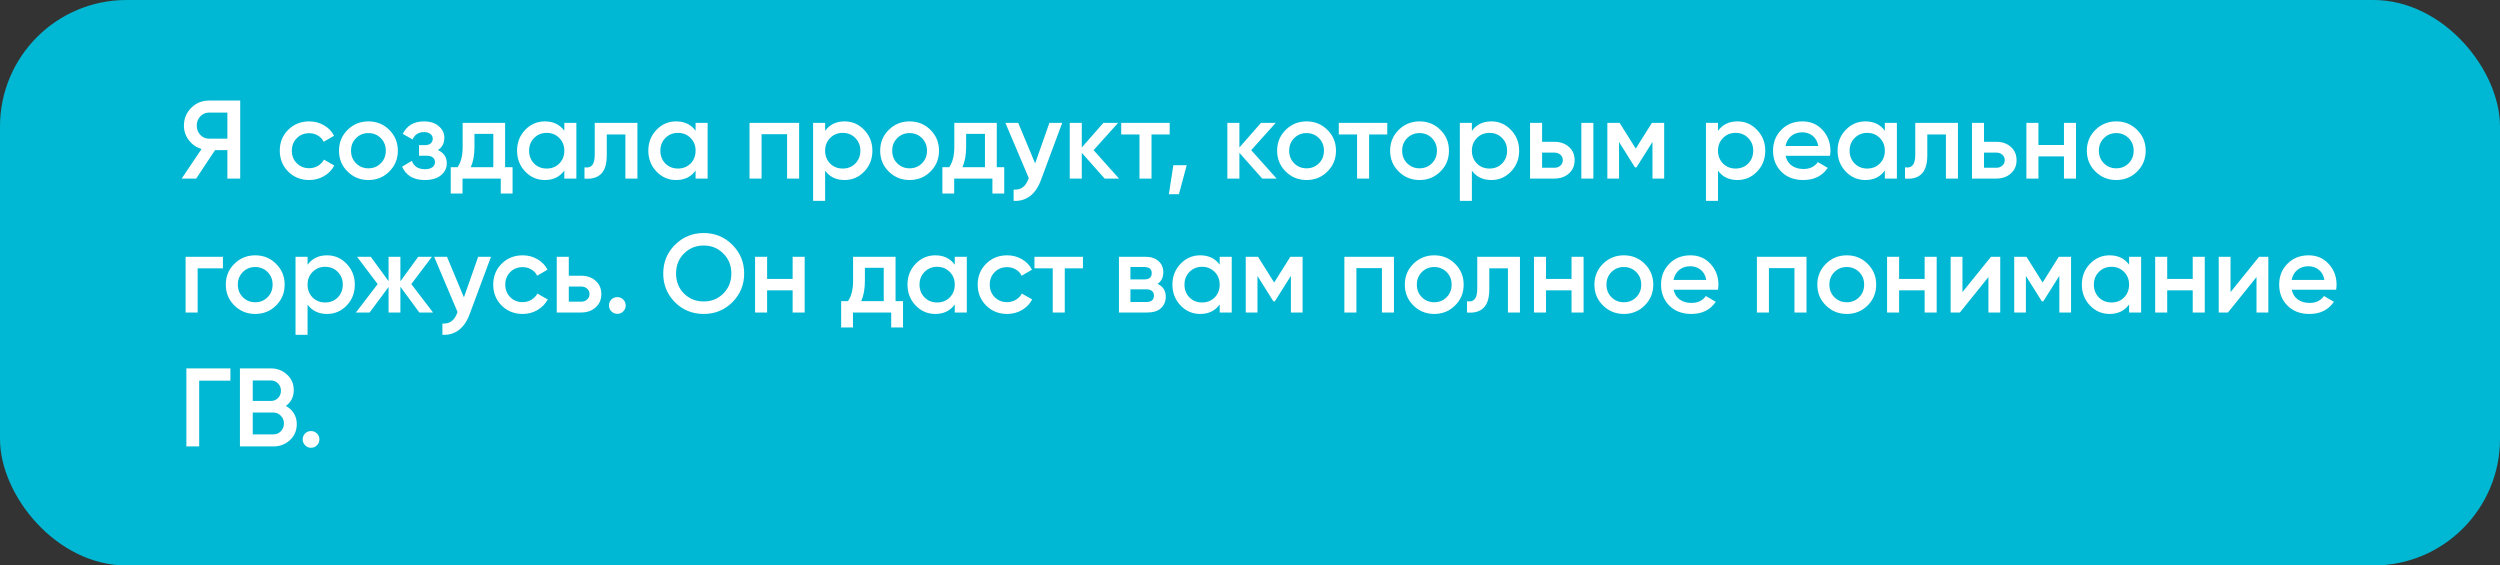 <?xml version="1.0" encoding="UTF-8"?> <svg xmlns="http://www.w3.org/2000/svg" width="336" height="76" viewBox="0 0 336 76" fill="none"><rect x="0" y="0" width="336" height="76" fill="#333333" stroke="none"/><rect width="336" height="76" rx="17" fill="#00B8D3"></rect><path d="M32.284 13.514V24H30.561V20.18H28.898L26.367 24H24.419L27.086 20.03C26.397 19.821 25.828 19.426 25.378 18.847C24.939 18.258 24.719 17.604 24.719 16.884C24.719 15.946 25.044 15.152 25.693 14.503C26.352 13.844 27.151 13.514 28.09 13.514H32.284ZM28.09 18.637H30.561V15.132H28.09C27.63 15.132 27.241 15.302 26.921 15.641C26.602 15.981 26.442 16.395 26.442 16.884C26.442 17.374 26.602 17.788 26.921 18.128C27.241 18.467 27.63 18.637 28.09 18.637ZM41.557 24.195C40.429 24.195 39.485 23.815 38.726 23.056C37.977 22.297 37.602 21.363 37.602 20.255C37.602 19.137 37.977 18.203 38.726 17.454C39.485 16.695 40.429 16.315 41.557 16.315C42.286 16.315 42.95 16.49 43.55 16.84C44.149 17.189 44.598 17.659 44.898 18.248L43.505 19.057C43.335 18.697 43.075 18.418 42.726 18.218C42.386 18.008 41.992 17.903 41.542 17.903C40.883 17.903 40.329 18.128 39.88 18.577C39.44 19.027 39.22 19.586 39.22 20.255C39.22 20.924 39.44 21.483 39.88 21.933C40.329 22.382 40.883 22.607 41.542 22.607C41.982 22.607 42.376 22.502 42.726 22.292C43.085 22.083 43.355 21.803 43.535 21.453L44.928 22.247C44.608 22.846 44.149 23.321 43.55 23.67C42.95 24.02 42.286 24.195 41.557 24.195ZM49.515 24.195C48.417 24.195 47.483 23.815 46.714 23.056C45.945 22.297 45.561 21.363 45.561 20.255C45.561 19.146 45.945 18.213 46.714 17.454C47.483 16.695 48.417 16.315 49.515 16.315C50.624 16.315 51.558 16.695 52.317 17.454C53.086 18.213 53.47 19.146 53.47 20.255C53.47 21.363 53.086 22.297 52.317 23.056C51.558 23.815 50.624 24.195 49.515 24.195ZM47.853 21.948C48.302 22.397 48.856 22.622 49.515 22.622C50.175 22.622 50.729 22.397 51.178 21.948C51.628 21.498 51.852 20.934 51.852 20.255C51.852 19.576 51.628 19.012 51.178 18.562C50.729 18.113 50.175 17.888 49.515 17.888C48.856 17.888 48.302 18.113 47.853 18.562C47.403 19.012 47.178 19.576 47.178 20.255C47.178 20.934 47.403 21.498 47.853 21.948ZM58.85 20.165C59.649 20.525 60.048 21.119 60.048 21.948C60.048 22.587 59.788 23.121 59.269 23.551C58.75 23.98 58.026 24.195 57.097 24.195C55.589 24.195 54.571 23.596 54.041 22.397L55.359 21.618C55.629 22.367 56.213 22.742 57.112 22.742C57.532 22.742 57.861 22.657 58.101 22.487C58.34 22.307 58.46 22.073 58.46 21.783C58.46 21.523 58.365 21.319 58.176 21.169C57.986 21.009 57.721 20.929 57.382 20.929H56.318V19.506H57.112C57.442 19.506 57.696 19.431 57.876 19.281C58.066 19.122 58.161 18.907 58.161 18.637C58.161 18.378 58.056 18.168 57.846 18.008C57.636 17.838 57.357 17.753 57.007 17.753C56.258 17.753 55.739 18.083 55.449 18.742L54.131 17.993C54.69 16.875 55.639 16.315 56.977 16.315C57.816 16.315 58.48 16.53 58.97 16.959C59.469 17.379 59.719 17.893 59.719 18.502C59.719 19.251 59.429 19.806 58.85 20.165ZM67.888 22.472H68.891V26.007H67.303V24H62.165V26.007H60.578V22.472H61.491C61.951 21.823 62.18 20.919 62.18 19.761V16.51H67.888V22.472ZM63.274 22.472H66.3V17.993H63.768V19.761C63.768 20.829 63.603 21.733 63.274 22.472ZM75.845 16.51H77.463V24H75.845V22.921C75.236 23.77 74.362 24.195 73.224 24.195C72.195 24.195 71.316 23.815 70.587 23.056C69.858 22.287 69.494 21.354 69.494 20.255C69.494 19.146 69.858 18.213 70.587 17.454C71.316 16.695 72.195 16.315 73.224 16.315C74.362 16.315 75.236 16.735 75.845 17.574V16.51ZM71.785 21.978C72.235 22.427 72.799 22.652 73.478 22.652C74.157 22.652 74.722 22.427 75.171 21.978C75.62 21.518 75.845 20.944 75.845 20.255C75.845 19.566 75.62 18.997 75.171 18.547C74.722 18.088 74.157 17.858 73.478 17.858C72.799 17.858 72.235 18.088 71.785 18.547C71.336 18.997 71.111 19.566 71.111 20.255C71.111 20.944 71.336 21.518 71.785 21.978ZM85.67 16.51V24H84.052V18.068H81.551V20.854C81.551 22.043 81.291 22.887 80.772 23.386C80.252 23.885 79.513 24.09 78.555 24V22.487C79.014 22.567 79.359 22.472 79.588 22.202C79.818 21.933 79.933 21.458 79.933 20.779V16.51H85.67ZM93.487 16.51H95.105V24H93.487V22.921C92.878 23.77 92.004 24.195 90.866 24.195C89.837 24.195 88.959 23.815 88.23 23.056C87.501 22.287 87.136 21.354 87.136 20.255C87.136 19.146 87.501 18.213 88.23 17.454C88.959 16.695 89.837 16.315 90.866 16.315C92.004 16.315 92.878 16.735 93.487 17.574V16.51ZM89.428 21.978C89.877 22.427 90.442 22.652 91.121 22.652C91.8 22.652 92.364 22.427 92.813 21.978C93.263 21.518 93.487 20.944 93.487 20.255C93.487 19.566 93.263 18.997 92.813 18.547C92.364 18.088 91.8 17.858 91.121 17.858C90.442 17.858 89.877 18.088 89.428 18.547C88.979 18.997 88.754 19.566 88.754 20.255C88.754 20.944 88.979 21.518 89.428 21.978ZM107.402 16.51V24H105.784V18.038H102.354V24H100.736V16.51H107.402ZM113.519 16.315C114.547 16.315 115.426 16.7 116.155 17.469C116.884 18.228 117.249 19.157 117.249 20.255C117.249 21.363 116.884 22.297 116.155 23.056C115.426 23.815 114.547 24.195 113.519 24.195C112.38 24.195 111.506 23.775 110.897 22.936V26.996H109.279V16.51H110.897V17.589C111.506 16.74 112.38 16.315 113.519 16.315ZM111.571 21.978C112.021 22.427 112.585 22.652 113.264 22.652C113.943 22.652 114.507 22.427 114.957 21.978C115.406 21.518 115.631 20.944 115.631 20.255C115.631 19.566 115.406 18.997 114.957 18.547C114.507 18.088 113.943 17.858 113.264 17.858C112.585 17.858 112.021 18.088 111.571 18.547C111.122 18.997 110.897 19.566 110.897 20.255C110.897 20.944 111.122 21.518 111.571 21.978ZM122.25 24.195C121.152 24.195 120.218 23.815 119.449 23.056C118.68 22.297 118.296 21.363 118.296 20.255C118.296 19.146 118.68 18.213 119.449 17.454C120.218 16.695 121.152 16.315 122.25 16.315C123.359 16.315 124.293 16.695 125.052 17.454C125.821 18.213 126.205 19.146 126.205 20.255C126.205 21.363 125.821 22.297 125.052 23.056C124.293 23.815 123.359 24.195 122.25 24.195ZM120.588 21.948C121.037 22.397 121.591 22.622 122.25 22.622C122.909 22.622 123.464 22.397 123.913 21.948C124.362 21.498 124.587 20.934 124.587 20.255C124.587 19.576 124.362 19.012 123.913 18.562C123.464 18.113 122.909 17.888 122.25 17.888C121.591 17.888 121.037 18.113 120.588 18.562C120.138 19.012 119.913 19.576 119.913 20.255C119.913 20.934 120.138 21.498 120.588 21.948ZM133.967 22.472H134.97V26.007H133.382V24H128.244V26.007H126.656V22.472H127.57C128.029 21.823 128.259 20.919 128.259 19.761V16.51H133.967V22.472ZM129.353 22.472H132.379V17.993H129.847V19.761C129.847 20.829 129.682 21.733 129.353 22.472ZM141.04 16.51H142.763L139.887 24.24C139.537 25.188 139.048 25.898 138.419 26.367C137.789 26.836 137.06 27.046 136.231 26.996V25.483C136.741 25.513 137.15 25.408 137.46 25.168C137.779 24.939 138.034 24.564 138.224 24.045L138.269 23.94L135.123 16.51H136.846L139.123 21.963L141.04 16.51ZM150.396 24H148.463L145.392 20.54V24H143.774V16.51H145.392V19.821L148.298 16.51H150.276L146.98 20.18L150.396 24ZM157.206 16.51V18.068H154.764V24H153.147V18.068H150.69V16.51H157.206ZM159.495 22.202L158.446 26.097H157.098L157.697 22.202H159.495ZM171.578 24H169.646L166.575 20.54V24H164.957V16.51H166.575V19.821L169.481 16.51H171.458L168.163 20.18L171.578 24ZM175.602 24.195C174.503 24.195 173.57 23.815 172.801 23.056C172.032 22.297 171.647 21.363 171.647 20.255C171.647 19.146 172.032 18.213 172.801 17.454C173.57 16.695 174.503 16.315 175.602 16.315C176.71 16.315 177.644 16.695 178.403 17.454C179.172 18.213 179.557 19.146 179.557 20.255C179.557 21.363 179.172 22.297 178.403 23.056C177.644 23.815 176.71 24.195 175.602 24.195ZM173.939 21.948C174.389 22.397 174.943 22.622 175.602 22.622C176.261 22.622 176.815 22.397 177.265 21.948C177.714 21.498 177.939 20.934 177.939 20.255C177.939 19.576 177.714 19.012 177.265 18.562C176.815 18.113 176.261 17.888 175.602 17.888C174.943 17.888 174.389 18.113 173.939 18.562C173.49 19.012 173.265 19.576 173.265 20.255C173.265 20.934 173.49 21.498 173.939 21.948ZM186.449 16.51V18.068H184.008V24H182.39V18.068H179.933V16.51H186.449ZM190.787 24.195C189.688 24.195 188.754 23.815 187.985 23.056C187.216 22.297 186.832 21.363 186.832 20.255C186.832 19.146 187.216 18.213 187.985 17.454C188.754 16.695 189.688 16.315 190.787 16.315C191.895 16.315 192.829 16.695 193.588 17.454C194.357 18.213 194.741 19.146 194.741 20.255C194.741 21.363 194.357 22.297 193.588 23.056C192.829 23.815 191.895 24.195 190.787 24.195ZM189.124 21.948C189.573 22.397 190.128 22.622 190.787 22.622C191.446 22.622 192 22.397 192.45 21.948C192.899 21.498 193.124 20.934 193.124 20.255C193.124 19.576 192.899 19.012 192.45 18.562C192 18.113 191.446 17.888 190.787 17.888C190.128 17.888 189.573 18.113 189.124 18.562C188.675 19.012 188.45 19.576 188.45 20.255C188.45 20.934 188.675 21.498 189.124 21.948ZM200.444 16.315C201.472 16.315 202.351 16.7 203.08 17.469C203.809 18.228 204.174 19.157 204.174 20.255C204.174 21.363 203.809 22.297 203.08 23.056C202.351 23.815 201.472 24.195 200.444 24.195C199.305 24.195 198.431 23.775 197.822 22.936V26.996H196.204V16.51H197.822V17.589C198.431 16.74 199.305 16.315 200.444 16.315ZM198.496 21.978C198.946 22.427 199.51 22.652 200.189 22.652C200.868 22.652 201.432 22.427 201.882 21.978C202.331 21.518 202.556 20.944 202.556 20.255C202.556 19.566 202.331 18.997 201.882 18.547C201.432 18.088 200.868 17.858 200.189 17.858C199.51 17.858 198.946 18.088 198.496 18.547C198.047 18.997 197.822 19.566 197.822 20.255C197.822 20.944 198.047 21.518 198.496 21.978ZM208.906 19.057C209.705 19.057 210.359 19.286 210.868 19.746C211.377 20.195 211.632 20.789 211.632 21.528C211.632 22.257 211.377 22.852 210.868 23.311C210.359 23.77 209.705 24 208.906 24H205.64V16.51H207.258V19.057H208.906ZM212.531 16.51H214.149V24H212.531V16.51ZM208.921 22.547C209.24 22.547 209.505 22.452 209.715 22.262C209.934 22.073 210.044 21.828 210.044 21.528C210.044 21.219 209.934 20.974 209.715 20.794C209.505 20.605 209.24 20.51 208.921 20.51H207.258V22.547H208.921ZM223.666 16.51V24H222.093V19.072L219.936 22.502H219.742L217.599 19.087V24H216.027V16.51H217.674L219.846 19.97L222.019 16.51H223.666ZM233.52 16.315C234.548 16.315 235.427 16.7 236.156 17.469C236.885 18.228 237.25 19.157 237.25 20.255C237.25 21.363 236.885 22.297 236.156 23.056C235.427 23.815 234.548 24.195 233.52 24.195C232.381 24.195 231.507 23.775 230.898 22.936V26.996H229.28V16.51H230.898V17.589C231.507 16.74 232.381 16.315 233.52 16.315ZM231.572 21.978C232.022 22.427 232.586 22.652 233.265 22.652C233.944 22.652 234.508 22.427 234.958 21.978C235.407 21.518 235.632 20.944 235.632 20.255C235.632 19.566 235.407 18.997 234.958 18.547C234.508 18.088 233.944 17.858 233.265 17.858C232.586 17.858 232.022 18.088 231.572 18.547C231.123 18.997 230.898 19.566 230.898 20.255C230.898 20.944 231.123 21.518 231.572 21.978ZM239.989 20.944C240.109 21.513 240.384 21.953 240.813 22.262C241.243 22.562 241.767 22.712 242.386 22.712C243.245 22.712 243.889 22.402 244.318 21.783L245.652 22.562C244.913 23.651 243.819 24.195 242.371 24.195C241.153 24.195 240.169 23.825 239.42 23.086C238.671 22.337 238.297 21.393 238.297 20.255C238.297 19.137 238.666 18.203 239.405 17.454C240.144 16.695 241.093 16.315 242.251 16.315C243.35 16.315 244.249 16.7 244.948 17.469C245.657 18.238 246.011 19.171 246.011 20.27C246.011 20.44 245.991 20.665 245.951 20.944H239.989ZM239.974 19.626H244.378C244.269 19.017 244.014 18.557 243.614 18.248C243.225 17.938 242.766 17.783 242.236 17.783C241.637 17.783 241.138 17.948 240.738 18.278C240.339 18.607 240.084 19.057 239.974 19.626ZM253.323 16.51H254.941V24H253.323V22.921C252.714 23.77 251.84 24.195 250.701 24.195C249.673 24.195 248.794 23.815 248.065 23.056C247.336 22.287 246.971 21.354 246.971 20.255C246.971 19.146 247.336 18.213 248.065 17.454C248.794 16.695 249.673 16.315 250.701 16.315C251.84 16.315 252.714 16.735 253.323 17.574V16.51ZM249.263 21.978C249.713 22.427 250.277 22.652 250.956 22.652C251.635 22.652 252.199 22.427 252.649 21.978C253.098 21.518 253.323 20.944 253.323 20.255C253.323 19.566 253.098 18.997 252.649 18.547C252.199 18.088 251.635 17.858 250.956 17.858C250.277 17.858 249.713 18.088 249.263 18.547C248.814 18.997 248.589 19.566 248.589 20.255C248.589 20.944 248.814 21.518 249.263 21.978ZM263.148 16.51V24H261.53V18.068H259.029V20.854C259.029 22.043 258.769 22.887 258.25 23.386C257.73 23.885 256.991 24.09 256.033 24V22.487C256.492 22.567 256.837 22.472 257.066 22.202C257.296 21.933 257.411 21.458 257.411 20.779V16.51H263.148ZM268.299 19.057C269.098 19.057 269.752 19.286 270.261 19.746C270.771 20.195 271.025 20.789 271.025 21.528C271.025 22.257 270.771 22.852 270.261 23.311C269.752 23.77 269.098 24 268.299 24H265.033V16.51H266.651V19.057H268.299ZM268.314 22.547C268.634 22.547 268.898 22.452 269.108 22.262C269.328 22.073 269.437 21.828 269.437 21.528C269.437 21.219 269.328 20.974 269.108 20.794C268.898 20.605 268.634 20.51 268.314 20.51H266.651V22.547H268.314ZM277.396 16.51H279.014V24H277.396V21.019H273.966V24H272.348V16.51H273.966V19.491H277.396V16.51ZM284.426 24.195C283.328 24.195 282.394 23.815 281.625 23.056C280.856 22.297 280.472 21.363 280.472 20.255C280.472 19.146 280.856 18.213 281.625 17.454C282.394 16.695 283.328 16.315 284.426 16.315C285.535 16.315 286.469 16.695 287.228 17.454C287.997 18.213 288.381 19.146 288.381 20.255C288.381 21.363 287.997 22.297 287.228 23.056C286.469 23.815 285.535 24.195 284.426 24.195ZM282.764 21.948C283.213 22.397 283.767 22.622 284.426 22.622C285.085 22.622 285.64 22.397 286.089 21.948C286.539 21.498 286.763 20.934 286.763 20.255C286.763 19.576 286.539 19.012 286.089 18.562C285.64 18.113 285.085 17.888 284.426 17.888C283.767 17.888 283.213 18.113 282.764 18.562C282.314 19.012 282.089 19.576 282.089 20.255C282.089 20.934 282.314 21.498 282.764 21.948ZM29.962 34.51V36.068H26.562V42H24.944V34.51H29.962ZM34.301 42.195C33.203 42.195 32.269 41.815 31.5 41.056C30.731 40.297 30.347 39.364 30.347 38.255C30.347 37.147 30.731 36.213 31.5 35.454C32.269 34.695 33.203 34.315 34.301 34.315C35.41 34.315 36.344 34.695 37.103 35.454C37.872 36.213 38.256 37.147 38.256 38.255C38.256 39.364 37.872 40.297 37.103 41.056C36.344 41.815 35.41 42.195 34.301 42.195ZM32.639 39.948C33.088 40.397 33.642 40.622 34.301 40.622C34.96 40.622 35.515 40.397 35.964 39.948C36.413 39.498 36.638 38.934 36.638 38.255C36.638 37.576 36.413 37.012 35.964 36.562C35.515 36.113 34.96 35.888 34.301 35.888C33.642 35.888 33.088 36.113 32.639 36.562C32.189 37.012 31.964 37.576 31.964 38.255C31.964 38.934 32.189 39.498 32.639 39.948ZM43.958 34.315C44.987 34.315 45.866 34.7 46.595 35.469C47.324 36.228 47.688 37.157 47.688 38.255C47.688 39.364 47.324 40.297 46.595 41.056C45.866 41.815 44.987 42.195 43.958 42.195C42.82 42.195 41.946 41.775 41.337 40.936V44.996H39.719V34.51H41.337V35.589C41.946 34.74 42.82 34.315 43.958 34.315ZM42.011 39.978C42.46 40.427 43.025 40.652 43.704 40.652C44.383 40.652 44.947 40.427 45.396 39.978C45.846 39.518 46.071 38.944 46.071 38.255C46.071 37.566 45.846 36.997 45.396 36.547C44.947 36.088 44.383 35.858 43.704 35.858C43.025 35.858 42.46 36.088 42.011 36.547C41.562 36.997 41.337 37.566 41.337 38.255C41.337 38.944 41.562 39.518 42.011 39.978ZM58.202 42H56.359L53.813 38.54V42H52.225V38.57L49.678 42H47.836L50.757 38.18L47.986 34.51H49.828L52.225 37.791V34.51H53.813V37.806L56.21 34.51H58.052L55.281 38.18L58.202 42ZM64.267 34.51H65.99L63.114 42.24C62.764 43.188 62.275 43.898 61.646 44.367C61.017 44.836 60.288 45.046 59.459 44.996V43.483C59.968 43.513 60.378 43.408 60.687 43.168C61.007 42.939 61.261 42.564 61.451 42.045L61.496 41.94L58.35 34.51H60.073L62.35 39.963L64.267 34.51ZM70.245 42.195C69.116 42.195 68.172 41.815 67.413 41.056C66.664 40.297 66.29 39.364 66.29 38.255C66.29 37.136 66.664 36.203 67.413 35.454C68.172 34.695 69.116 34.315 70.245 34.315C70.974 34.315 71.638 34.49 72.237 34.84C72.836 35.189 73.285 35.658 73.585 36.248L72.192 37.057C72.022 36.697 71.763 36.417 71.413 36.218C71.073 36.008 70.679 35.903 70.23 35.903C69.57 35.903 69.016 36.128 68.567 36.577C68.127 37.027 67.908 37.586 67.908 38.255C67.908 38.924 68.127 39.483 68.567 39.933C69.016 40.382 69.57 40.607 70.23 40.607C70.669 40.607 71.064 40.502 71.413 40.292C71.772 40.083 72.042 39.803 72.222 39.453L73.615 40.247C73.296 40.846 72.836 41.321 72.237 41.67C71.638 42.02 70.974 42.195 70.245 42.195ZM78.094 37.057C78.893 37.057 79.547 37.286 80.056 37.746C80.566 38.195 80.82 38.789 80.82 39.528C80.82 40.257 80.566 40.852 80.056 41.311C79.547 41.77 78.893 42 78.094 42H74.828V34.51H76.446V37.057H78.094ZM78.109 40.547C78.428 40.547 78.693 40.452 78.903 40.262C79.123 40.073 79.232 39.828 79.232 39.528C79.232 39.219 79.123 38.974 78.903 38.794C78.693 38.605 78.428 38.51 78.109 38.51H76.446V40.547H78.109ZM83.764 41.85C83.544 42.07 83.28 42.18 82.97 42.18C82.661 42.18 82.396 42.07 82.176 41.85C81.957 41.63 81.847 41.366 81.847 41.056C81.847 40.747 81.951 40.482 82.161 40.262C82.381 40.043 82.651 39.933 82.97 39.933C83.28 39.933 83.544 40.043 83.764 40.262C83.984 40.482 84.094 40.747 84.094 41.056C84.094 41.366 83.984 41.63 83.764 41.85ZM98.428 40.622C97.379 41.67 96.096 42.195 94.578 42.195C93.06 42.195 91.772 41.67 90.713 40.622C89.665 39.563 89.14 38.275 89.14 36.757C89.14 35.239 89.665 33.956 90.713 32.907C91.772 31.849 93.06 31.319 94.578 31.319C96.096 31.319 97.379 31.849 98.428 32.907C99.486 33.956 100.016 35.239 100.016 36.757C100.016 38.275 99.486 39.563 98.428 40.622ZM91.927 39.453C92.645 40.163 93.529 40.517 94.578 40.517C95.626 40.517 96.505 40.163 97.214 39.453C97.933 38.734 98.293 37.836 98.293 36.757C98.293 35.678 97.933 34.785 97.214 34.076C96.505 33.356 95.626 32.997 94.578 32.997C93.529 32.997 92.645 33.356 91.927 34.076C91.217 34.785 90.863 35.678 90.863 36.757C90.863 37.836 91.217 38.734 91.927 39.453ZM106.53 34.51H108.148V42H106.53V39.019H103.1V42H101.482V34.51H103.1V37.491H106.53V34.51ZM120.362 40.472H121.365V44.007H119.777V42H114.639V44.007H113.051V40.472H113.965C114.425 39.823 114.654 38.919 114.654 37.761V34.51H120.362V40.472ZM115.748 40.472H118.774V35.993H116.242V37.761C116.242 38.829 116.077 39.733 115.748 40.472ZM128.319 34.51H129.937V42H128.319V40.921C127.71 41.77 126.836 42.195 125.697 42.195C124.669 42.195 123.79 41.815 123.061 41.056C122.332 40.287 121.967 39.353 121.967 38.255C121.967 37.147 122.332 36.213 123.061 35.454C123.79 34.695 124.669 34.315 125.697 34.315C126.836 34.315 127.71 34.735 128.319 35.574V34.51ZM124.259 39.978C124.709 40.427 125.273 40.652 125.952 40.652C126.631 40.652 127.195 40.427 127.645 39.978C128.094 39.518 128.319 38.944 128.319 38.255C128.319 37.566 128.094 36.997 127.645 36.547C127.195 36.088 126.631 35.858 125.952 35.858C125.273 35.858 124.709 36.088 124.259 36.547C123.81 36.997 123.585 37.566 123.585 38.255C123.585 38.944 123.81 39.518 124.259 39.978ZM135.358 42.195C134.229 42.195 133.286 41.815 132.527 41.056C131.778 40.297 131.403 39.364 131.403 38.255C131.403 37.136 131.778 36.203 132.527 35.454C133.286 34.695 134.229 34.315 135.358 34.315C136.087 34.315 136.751 34.49 137.35 34.84C137.949 35.189 138.399 35.658 138.698 36.248L137.305 37.057C137.135 36.697 136.876 36.417 136.526 36.218C136.187 36.008 135.792 35.903 135.343 35.903C134.684 35.903 134.129 36.128 133.68 36.577C133.241 37.027 133.021 37.586 133.021 38.255C133.021 38.924 133.241 39.483 133.68 39.933C134.129 40.382 134.684 40.607 135.343 40.607C135.782 40.607 136.177 40.502 136.526 40.292C136.886 40.083 137.155 39.803 137.335 39.453L138.728 40.247C138.409 40.846 137.949 41.321 137.35 41.67C136.751 42.02 136.087 42.195 135.358 42.195ZM145.547 34.51V36.068H143.105V42H141.487V36.068H139.031V34.51H145.547ZM155.57 38.15C156.309 38.49 156.678 39.064 156.678 39.873C156.678 40.502 156.463 41.016 156.034 41.416C155.615 41.805 155.01 42 154.221 42H150.387V34.51H153.922C154.691 34.51 155.285 34.705 155.705 35.094C156.134 35.474 156.349 35.968 156.349 36.577C156.349 37.286 156.089 37.811 155.57 38.15ZM153.802 35.888H151.93V37.551H153.802C154.461 37.551 154.791 37.271 154.791 36.712C154.791 36.163 154.461 35.888 153.802 35.888ZM154.072 40.592C154.751 40.592 155.09 40.297 155.09 39.708C155.09 39.448 155 39.249 154.821 39.109C154.641 38.959 154.391 38.884 154.072 38.884H151.93V40.592H154.072ZM163.926 34.51H165.544V42H163.926V40.921C163.317 41.77 162.443 42.195 161.304 42.195C160.276 42.195 159.397 41.815 158.668 41.056C157.939 40.287 157.574 39.353 157.574 38.255C157.574 37.147 157.939 36.213 158.668 35.454C159.397 34.695 160.276 34.315 161.304 34.315C162.443 34.315 163.317 34.735 163.926 35.574V34.51ZM159.866 39.978C160.316 40.427 160.88 40.652 161.559 40.652C162.238 40.652 162.802 40.427 163.252 39.978C163.701 39.518 163.926 38.944 163.926 38.255C163.926 37.566 163.701 36.997 163.252 36.547C162.802 36.088 162.238 35.858 161.559 35.858C160.88 35.858 160.316 36.088 159.866 36.547C159.417 36.997 159.192 37.566 159.192 38.255C159.192 38.944 159.417 39.518 159.866 39.978ZM175.069 34.51V42H173.496V37.072L171.339 40.502H171.144L169.002 37.087V42H167.429V34.51H169.077L171.249 37.97L173.421 34.51H175.069ZM187.349 34.51V42H185.731V36.038H182.301V42H180.683V34.51H187.349ZM192.762 42.195C191.663 42.195 190.729 41.815 189.96 41.056C189.191 40.297 188.807 39.364 188.807 38.255C188.807 37.147 189.191 36.213 189.96 35.454C190.729 34.695 191.663 34.315 192.762 34.315C193.87 34.315 194.804 34.695 195.563 35.454C196.332 36.213 196.716 37.147 196.716 38.255C196.716 39.364 196.332 40.297 195.563 41.056C194.804 41.815 193.87 42.195 192.762 42.195ZM191.099 39.948C191.548 40.397 192.103 40.622 192.762 40.622C193.421 40.622 193.975 40.397 194.424 39.948C194.874 39.498 195.099 38.934 195.099 38.255C195.099 37.576 194.874 37.012 194.424 36.562C193.975 36.113 193.421 35.888 192.762 35.888C192.103 35.888 191.548 36.113 191.099 36.562C190.649 37.012 190.425 37.576 190.425 38.255C190.425 38.934 190.649 39.498 191.099 39.948ZM204.281 34.51V42H202.664V36.068H200.162V38.854C200.162 40.043 199.902 40.886 199.383 41.386C198.864 41.885 198.125 42.09 197.166 42V40.487C197.625 40.567 197.97 40.472 198.199 40.202C198.429 39.933 198.544 39.458 198.544 38.779V34.51H204.281ZM211.215 34.51H212.833V42H211.215V39.019H207.784V42H206.167V34.51H207.784V37.491H211.215V34.51ZM218.245 42.195C217.147 42.195 216.213 41.815 215.444 41.056C214.675 40.297 214.29 39.364 214.29 38.255C214.29 37.147 214.675 36.213 215.444 35.454C216.213 34.695 217.147 34.315 218.245 34.315C219.354 34.315 220.287 34.695 221.046 35.454C221.815 36.213 222.2 37.147 222.2 38.255C222.2 39.364 221.815 40.297 221.046 41.056C220.287 41.815 219.354 42.195 218.245 42.195ZM216.582 39.948C217.032 40.397 217.586 40.622 218.245 40.622C218.904 40.622 219.459 40.397 219.908 39.948C220.357 39.498 220.582 38.934 220.582 38.255C220.582 37.576 220.357 37.012 219.908 36.562C219.459 36.113 218.904 35.888 218.245 35.888C217.586 35.888 217.032 36.113 216.582 36.562C216.133 37.012 215.908 37.576 215.908 38.255C215.908 38.934 216.133 39.498 216.582 39.948ZM224.936 38.944C225.056 39.513 225.331 39.953 225.76 40.262C226.189 40.562 226.714 40.712 227.333 40.712C228.192 40.712 228.836 40.402 229.265 39.783L230.599 40.562C229.86 41.651 228.766 42.195 227.318 42.195C226.1 42.195 225.116 41.825 224.367 41.086C223.618 40.337 223.243 39.394 223.243 38.255C223.243 37.136 223.613 36.203 224.352 35.454C225.091 34.695 226.04 34.315 227.198 34.315C228.297 34.315 229.195 34.7 229.894 35.469C230.604 36.238 230.958 37.171 230.958 38.27C230.958 38.44 230.938 38.664 230.898 38.944H224.936ZM224.921 37.626H229.325C229.215 37.017 228.961 36.557 228.561 36.248C228.172 35.938 227.712 35.783 227.183 35.783C226.584 35.783 226.085 35.948 225.685 36.278C225.286 36.607 225.031 37.057 224.921 37.626ZM242.793 34.51V42H241.175V36.038H237.744V42H236.127V34.51H242.793ZM248.205 42.195C247.107 42.195 246.173 41.815 245.404 41.056C244.635 40.297 244.25 39.364 244.25 38.255C244.25 37.147 244.635 36.213 245.404 35.454C246.173 34.695 247.107 34.315 248.205 34.315C249.314 34.315 250.247 34.695 251.006 35.454C251.775 36.213 252.16 37.147 252.16 38.255C252.16 39.364 251.775 40.297 251.006 41.056C250.247 41.815 249.314 42.195 248.205 42.195ZM246.542 39.948C246.992 40.397 247.546 40.622 248.205 40.622C248.864 40.622 249.419 40.397 249.868 39.948C250.317 39.498 250.542 38.934 250.542 38.255C250.542 37.576 250.317 37.012 249.868 36.562C249.419 36.113 248.864 35.888 248.205 35.888C247.546 35.888 246.992 36.113 246.542 36.562C246.093 37.012 245.868 37.576 245.868 38.255C245.868 38.934 246.093 39.498 246.542 39.948ZM258.671 34.51H260.289V42H258.671V39.019H255.241V42H253.623V34.51H255.241V37.491H258.671V34.51ZM267.589 34.51H268.832V42H267.244V37.236L263.409 42H262.166V34.51H263.754V39.259L267.589 34.51ZM278.349 34.51V42H276.776V37.072L274.619 40.502H274.424L272.282 37.087V42H270.709V34.51H272.357L274.529 37.97L276.701 34.51H278.349ZM286.15 34.51H287.768V42H286.15V40.921C285.541 41.77 284.667 42.195 283.529 42.195C282.5 42.195 281.621 41.815 280.892 41.056C280.163 40.287 279.799 39.353 279.799 38.255C279.799 37.147 280.163 36.213 280.892 35.454C281.621 34.695 282.5 34.315 283.529 34.315C284.667 34.315 285.541 34.735 286.15 35.574V34.51ZM282.091 39.978C282.54 40.427 283.104 40.652 283.783 40.652C284.462 40.652 285.027 40.427 285.476 39.978C285.926 39.518 286.15 38.944 286.15 38.255C286.15 37.566 285.926 36.997 285.476 36.547C285.027 36.088 284.462 35.858 283.783 35.858C283.104 35.858 282.54 36.088 282.091 36.547C281.641 36.997 281.417 37.566 281.417 38.255C281.417 38.944 281.641 39.518 282.091 39.978ZM294.702 34.51H296.32V42H294.702V39.019H291.272V42H289.654V34.51H291.272V37.491H294.702V34.51ZM303.62 34.51H304.863V42H303.275V37.236L299.44 42H298.197V34.51H299.785V39.259L303.62 34.51ZM308.014 38.944C308.133 39.513 308.408 39.953 308.838 40.262C309.267 40.562 309.791 40.712 310.41 40.712C311.269 40.712 311.913 40.402 312.343 39.783L313.676 40.562C312.937 41.651 311.844 42.195 310.395 42.195C309.177 42.195 308.193 41.825 307.444 41.086C306.695 40.337 306.321 39.394 306.321 38.255C306.321 37.136 306.69 36.203 307.429 35.454C308.168 34.695 309.117 34.315 310.276 34.315C311.374 34.315 312.273 34.7 312.972 35.469C313.681 36.238 314.036 37.171 314.036 38.27C314.036 38.44 314.016 38.664 313.976 38.944H308.014ZM307.999 37.626H312.403C312.293 37.017 312.038 36.557 311.639 36.248C311.249 35.938 310.79 35.783 310.261 35.783C309.661 35.783 309.162 35.948 308.763 36.278C308.363 36.607 308.109 37.057 307.999 37.626ZM30.966 49.514V51.162H26.771V60H25.049V49.514H30.966ZM38.418 54.562C38.877 54.802 39.237 55.132 39.496 55.551C39.756 55.97 39.886 56.455 39.886 57.004C39.886 57.863 39.581 58.577 38.972 59.146C38.363 59.715 37.619 60 36.74 60H32.246V49.514H36.41C37.269 49.514 37.993 49.794 38.583 50.353C39.182 50.902 39.481 51.591 39.481 52.42C39.481 53.329 39.127 54.043 38.418 54.562ZM36.41 51.132H33.969V53.888H36.41C36.79 53.888 37.109 53.758 37.369 53.499C37.629 53.229 37.759 52.9 37.759 52.51C37.759 52.12 37.629 51.796 37.369 51.536C37.109 51.267 36.79 51.132 36.41 51.132ZM36.74 58.382C37.139 58.382 37.474 58.242 37.744 57.963C38.023 57.673 38.163 57.324 38.163 56.914C38.163 56.505 38.023 56.16 37.744 55.88C37.474 55.591 37.139 55.446 36.74 55.446H33.969V58.382H36.74ZM42.598 59.85C42.379 60.07 42.114 60.18 41.804 60.18C41.495 60.18 41.23 60.07 41.011 59.85C40.791 59.63 40.681 59.366 40.681 59.056C40.681 58.747 40.786 58.482 40.995 58.262C41.215 58.043 41.485 57.933 41.804 57.933C42.114 57.933 42.379 58.043 42.598 58.262C42.818 58.482 42.928 58.747 42.928 59.056C42.928 59.366 42.818 59.63 42.598 59.85Z" fill="white"></path></svg> 